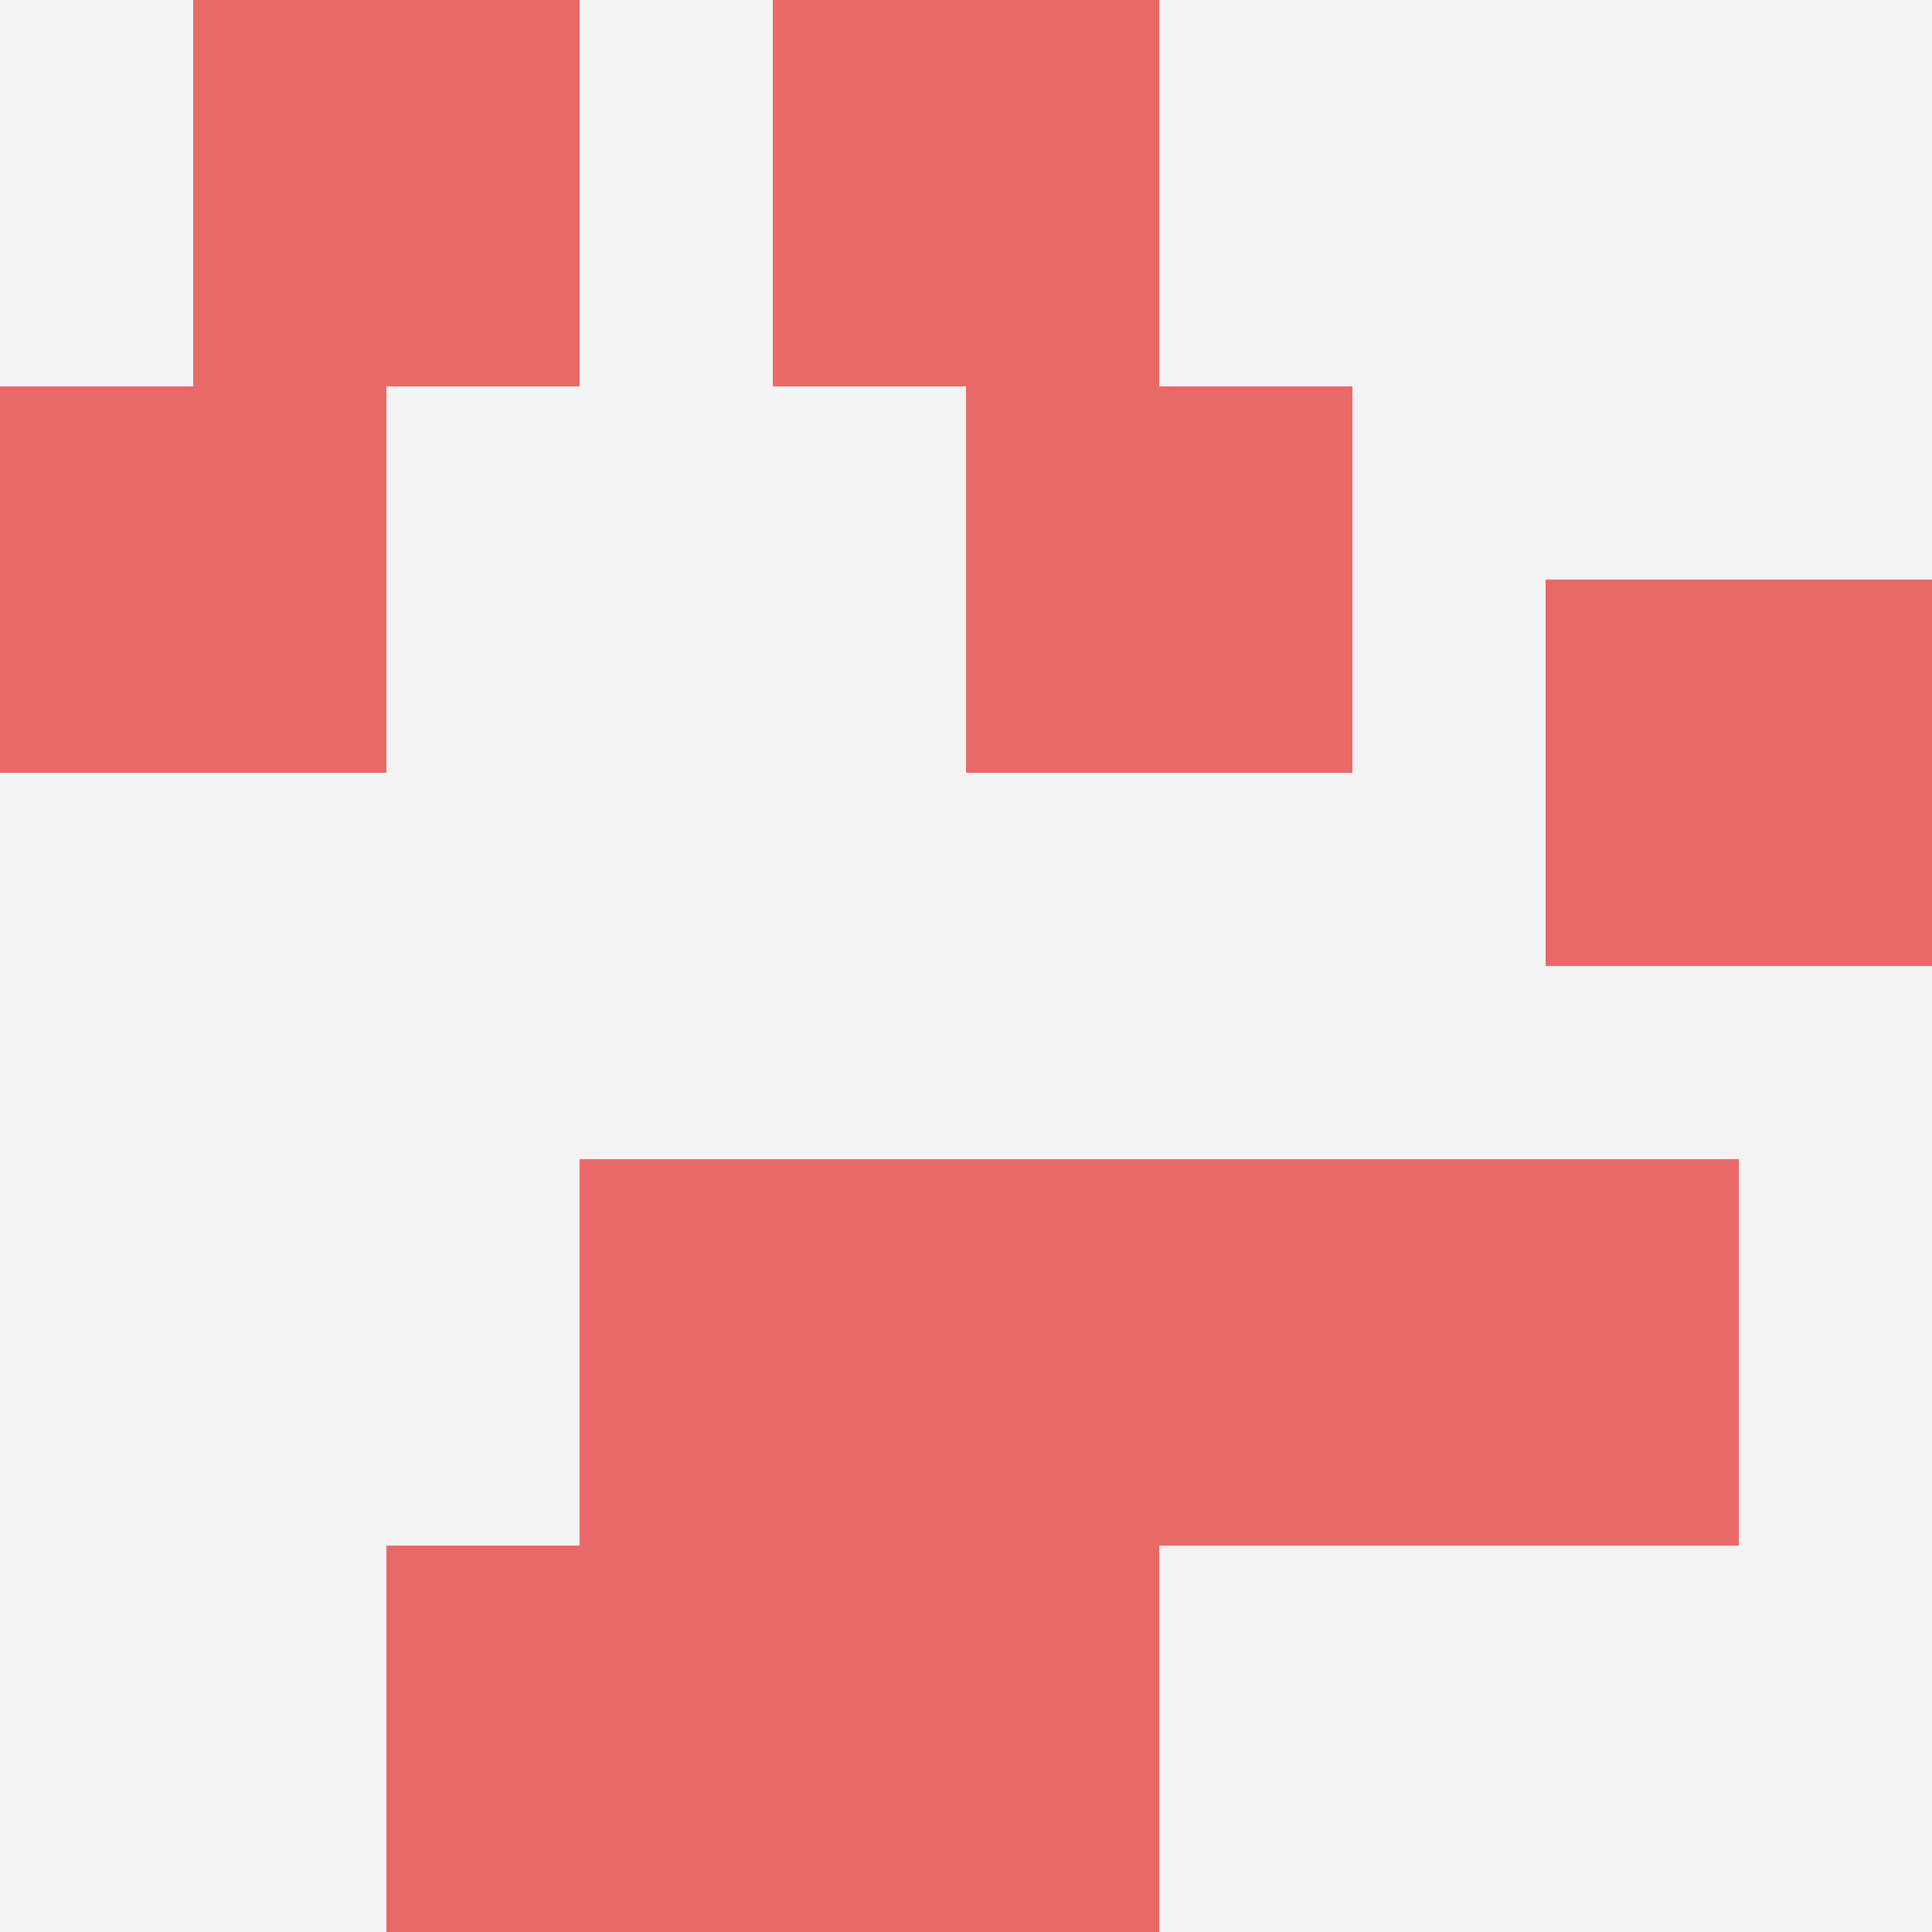 <svg id="ten-svg" xmlns="http://www.w3.org/2000/svg" preserveAspectRatio="xMinYMin meet" viewBox="0 0 10 10"> <rect x="0" y="0" width="10" height="10" fill="#F3F3F3"/><rect class="t" x="4" y="0"/><rect class="t" x="4" y="8"/><rect class="t" x="5" y="6"/><rect class="t" x="3" y="6"/><rect class="t" x="2" y="8"/><rect class="t" x="5" y="2"/><rect class="t" x="8" y="3"/><rect class="t" x="1" y="0"/><rect class="t" x="7" y="6"/><rect class="t" x="0" y="2"/><style>.t{width:2px;height:2px;fill:#E96868} #ten-svg{shape-rendering:crispedges;}</style></svg>